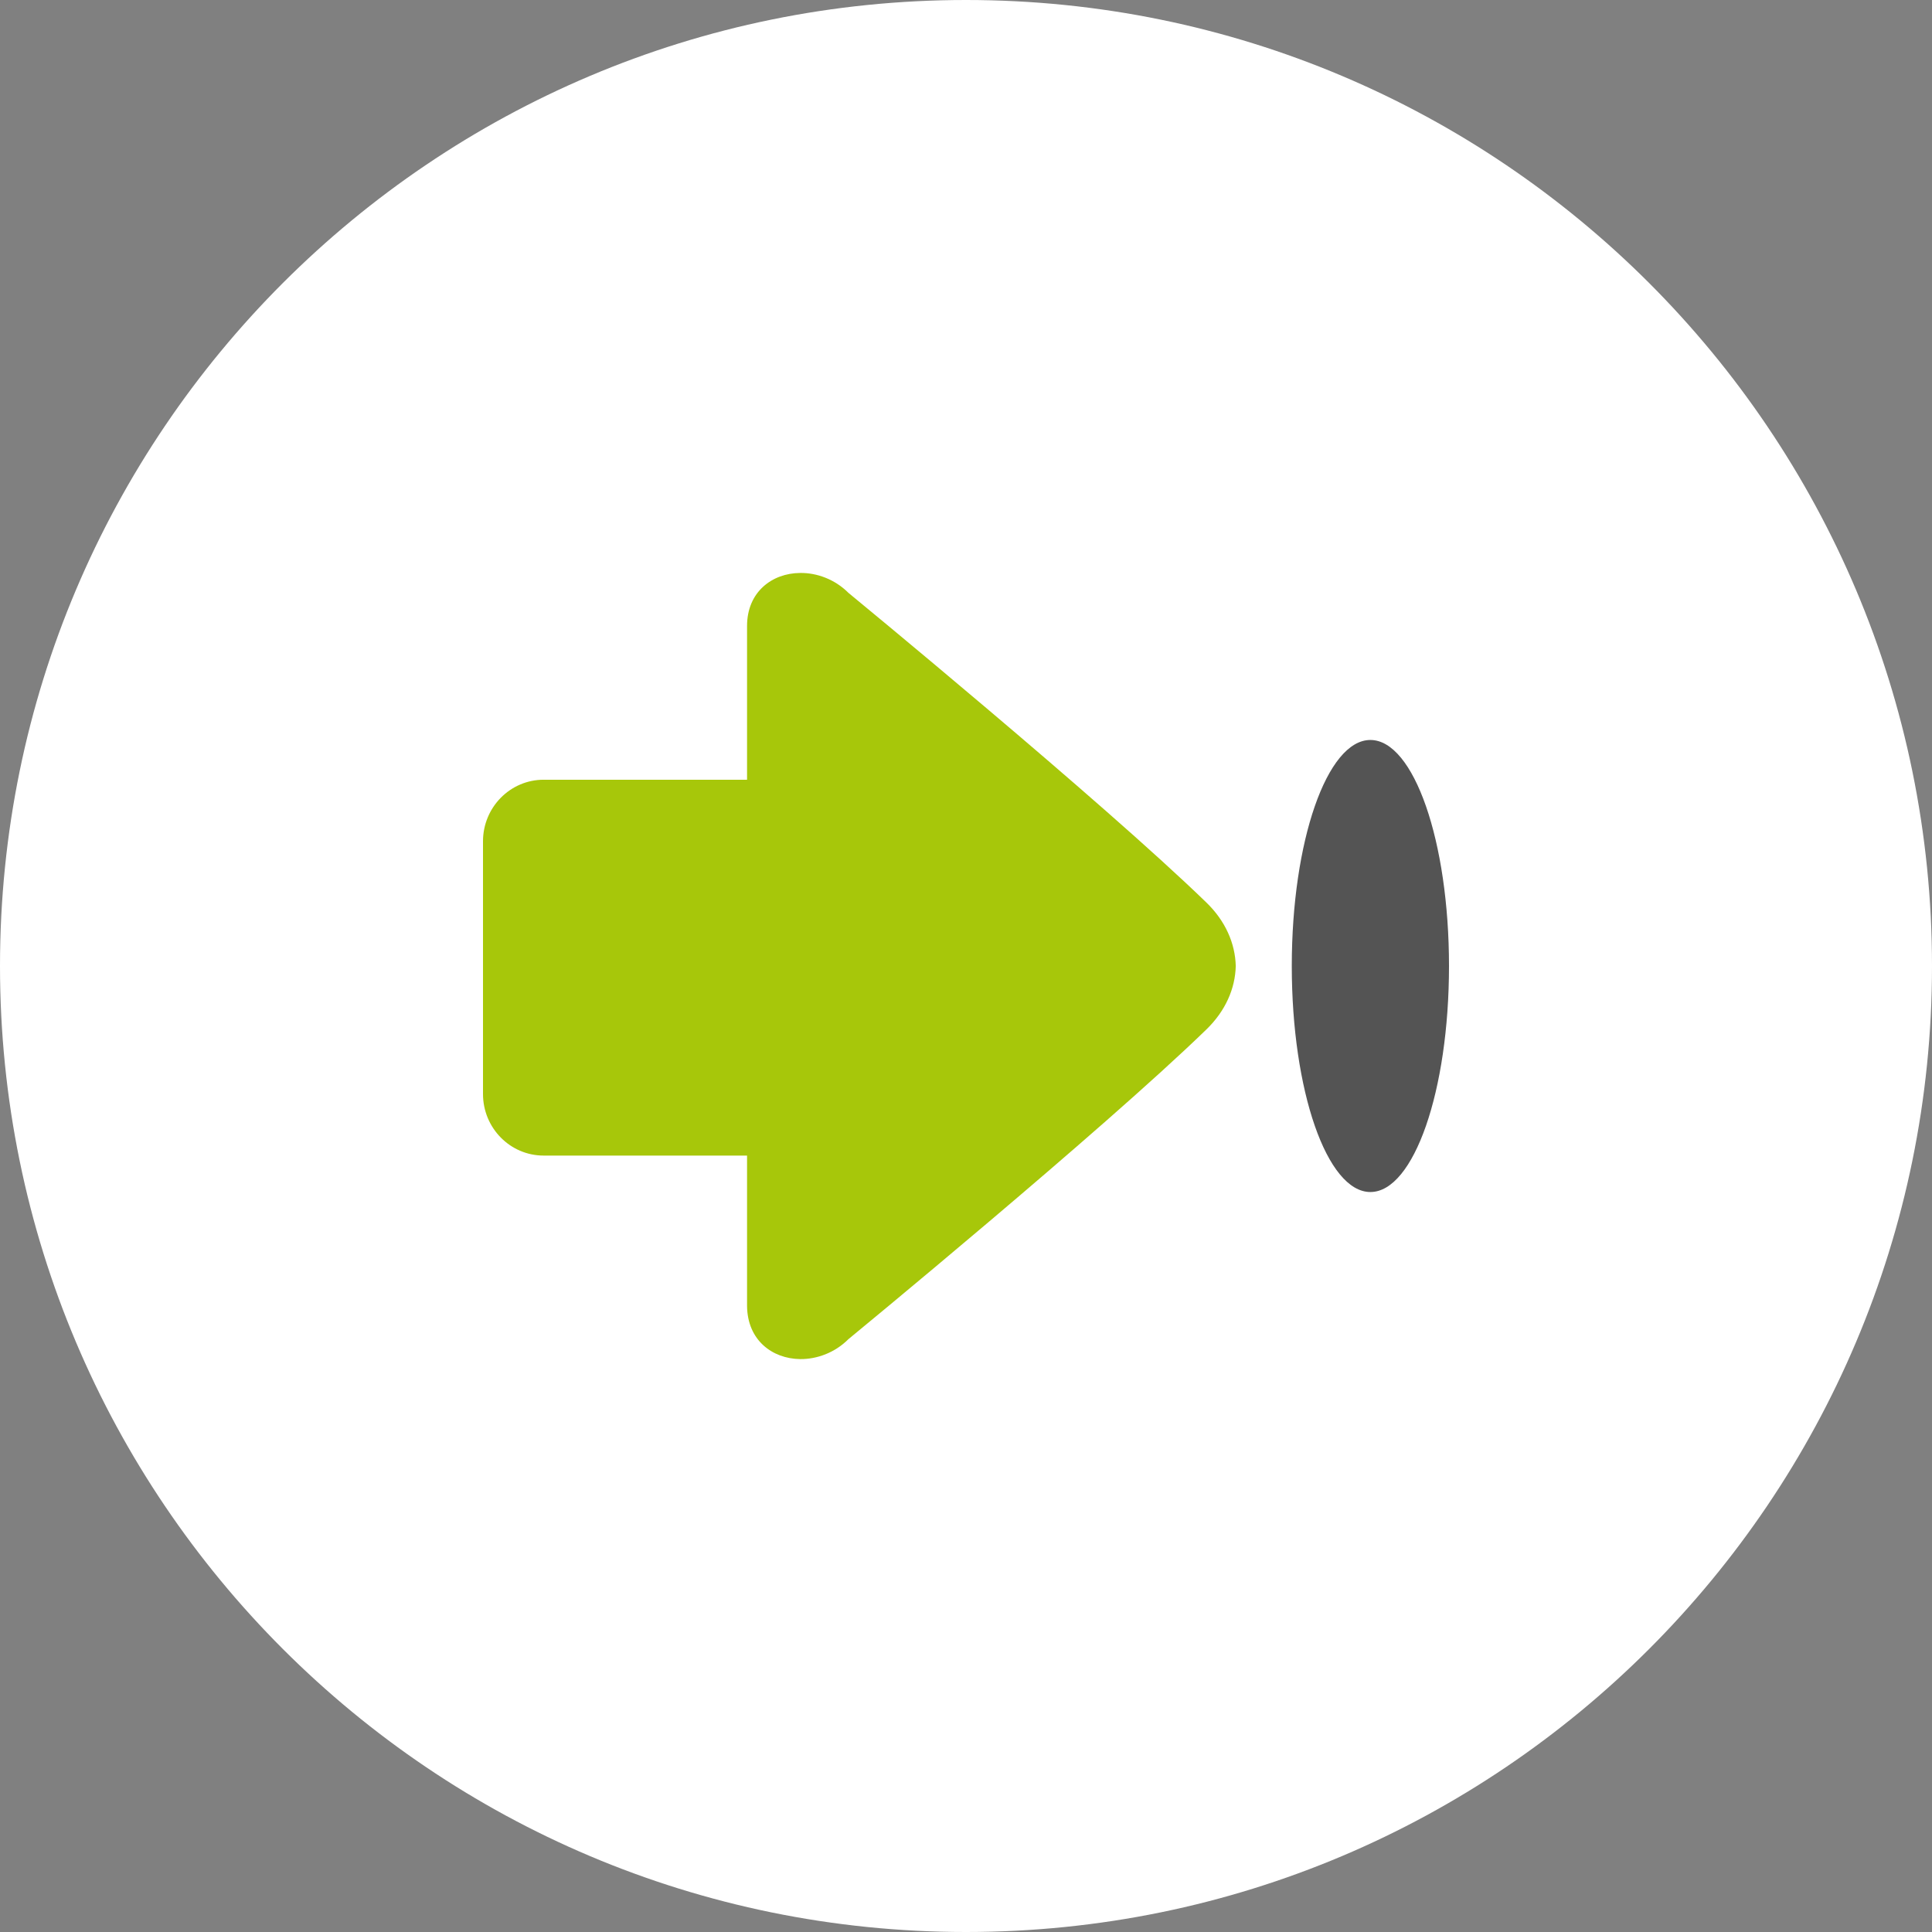 <?xml version="1.0" encoding="utf-8"?>
<!-- Generator: Adobe Illustrator 16.0.3, SVG Export Plug-In . SVG Version: 6.00 Build 0)  -->
<!DOCTYPE svg PUBLIC "-//W3C//DTD SVG 1.1//EN" "http://www.w3.org/Graphics/SVG/1.1/DTD/svg11.dtd">
<svg version="1.1" id="Ebene_1" xmlns="http://www.w3.org/2000/svg" xmlns:xlink="http://www.w3.org/1999/xlink" x="0px" y="0px"
	 width="80px" height="80px" viewBox="0 0 80 80" enable-background="new 0 0 80 80" xml:space="preserve">
<rect x="0" y="0" width="80" height="80" fill="#808080" stroke="none"/>
<path fill="#FFFFFF" d="M40,80c22.091,0,40-17.908,40-40C80,17.909,62.091,0,40,0S0,17.909,0,40C0,62.092,17.909,80,40,80"/>
<path fill="#A7C70A" d="M33.13,23.725c0.693-0.01,1.44,0.262,2,0.822c0,0,10.497,8.625,14.825,12.826
	c0.785,0.76,1.192,1.688,1.215,2.627c-0.022,0.939-0.43,1.865-1.215,2.627C45.627,46.828,35.13,55.453,35.13,55.453
	c-0.56,0.561-1.307,0.832-2,0.824c-1.156-0.016-2.181-0.785-2.196-2.197v-6.23H22.51c-1.383,0-2.51-1.141-2.51-2.549V34.836
	c0-1.406,1.127-2.549,2.51-2.549h8.424V25.92C30.934,24.508,31.973,23.734,33.13,23.725"/>
<path fill="#545454" d="M56.744,49.359C58.543,49.359,60,45.17,60,40c0-5.168-1.457-9.359-3.256-9.359
	c-1.797,0-3.254,4.191-3.254,9.359C53.49,45.17,54.947,49.359,56.744,49.359"/>
</svg>
